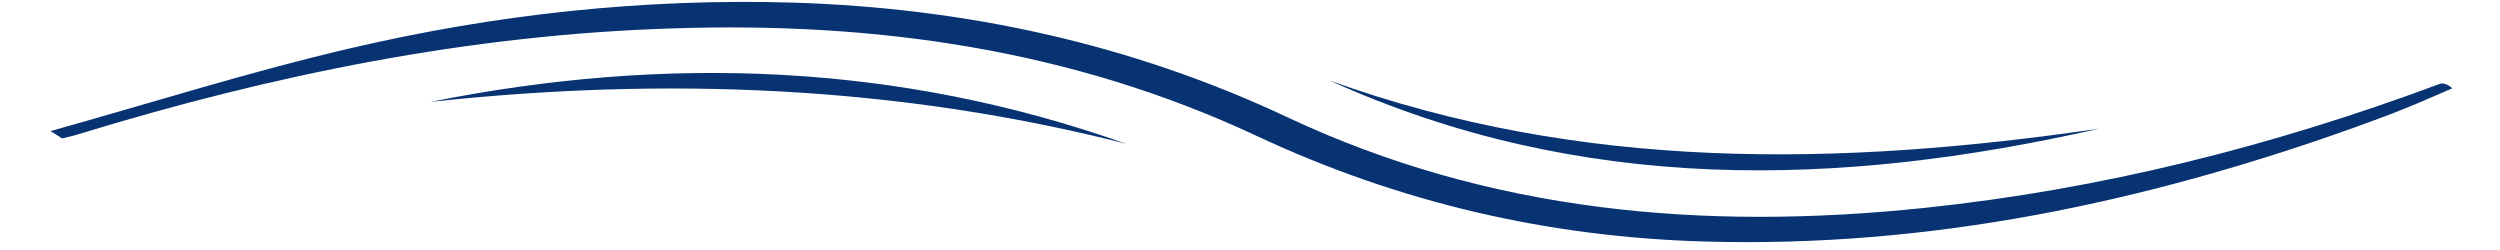 <?xml version="1.0" encoding="UTF-8" standalone="no"?>
<!DOCTYPE svg PUBLIC "-//W3C//DTD SVG 1.1//EN" "http://www.w3.org/Graphics/SVG/1.1/DTD/svg11.dtd">
<svg width="144" height="14.4" viewBox="0 0 144 15" version="1.1" xmlns="http://www.w3.org/2000/svg" xmlns:xlink="http://www.w3.org/1999/xlink" xml:space="preserve" xmlns:serif="http://www.serif.com/" style="fill-rule:evenodd;clip-rule:evenodd;stroke-linejoin:round;stroke-miterlimit:2;">
    <g transform="matrix(0.283,0,0,0.283,-40.081,-149.303)">
        <path d="M141.738,555.366C163.83,549.176 184.377,542.674 205.236,537.826C236.062,530.601 267.397,527.199 299.149,528.125C335.624,529.259 370.663,536.791 403.85,552.375C446.801,572.595 492.213,576.517 538.862,571.669C576.466,567.747 612.842,558.566 648.287,545.358C648.906,545.15 649.728,545.254 650.96,546.284C647.569,547.73 644.177,549.275 640.791,550.617C637.295,552.063 633.701,553.301 630.101,554.643C585.61,570.535 540.095,580.127 492.624,578.785C459.332,577.859 427.69,570.535 397.478,556.396C358.231,538.029 316.616,532.151 273.566,533.597C230.615,534.934 188.897,543.397 147.798,555.986C146.565,556.396 145.436,556.605 144.204,556.911C144.1,556.911 143.793,556.605 141.738,555.366Z" style="fill:rgb(7,51,114);fill-rule:nonzero;"/>
    </g>
    <g transform="matrix(0.283,0,0,0.283,-40.081,-149.303)">
        <path d="M412.891,544.635C466.422,563.929 520.984,562.899 576.055,554.852C520.677,567.44 466.011,568.678 412.891,544.635Z" style="fill:rgb(7,51,114);fill-rule:nonzero;"/>
    </g>
    <g transform="matrix(0.283,0,0,0.283,-40.081,-149.303)">
        <path d="M369.737,558.045C321.137,545.665 271.923,543.808 222.293,549.176C272.23,539.168 321.444,540.921 369.737,558.045Z" style="fill:rgb(7,51,114);fill-rule:nonzero;"/>
    </g>
</svg>
